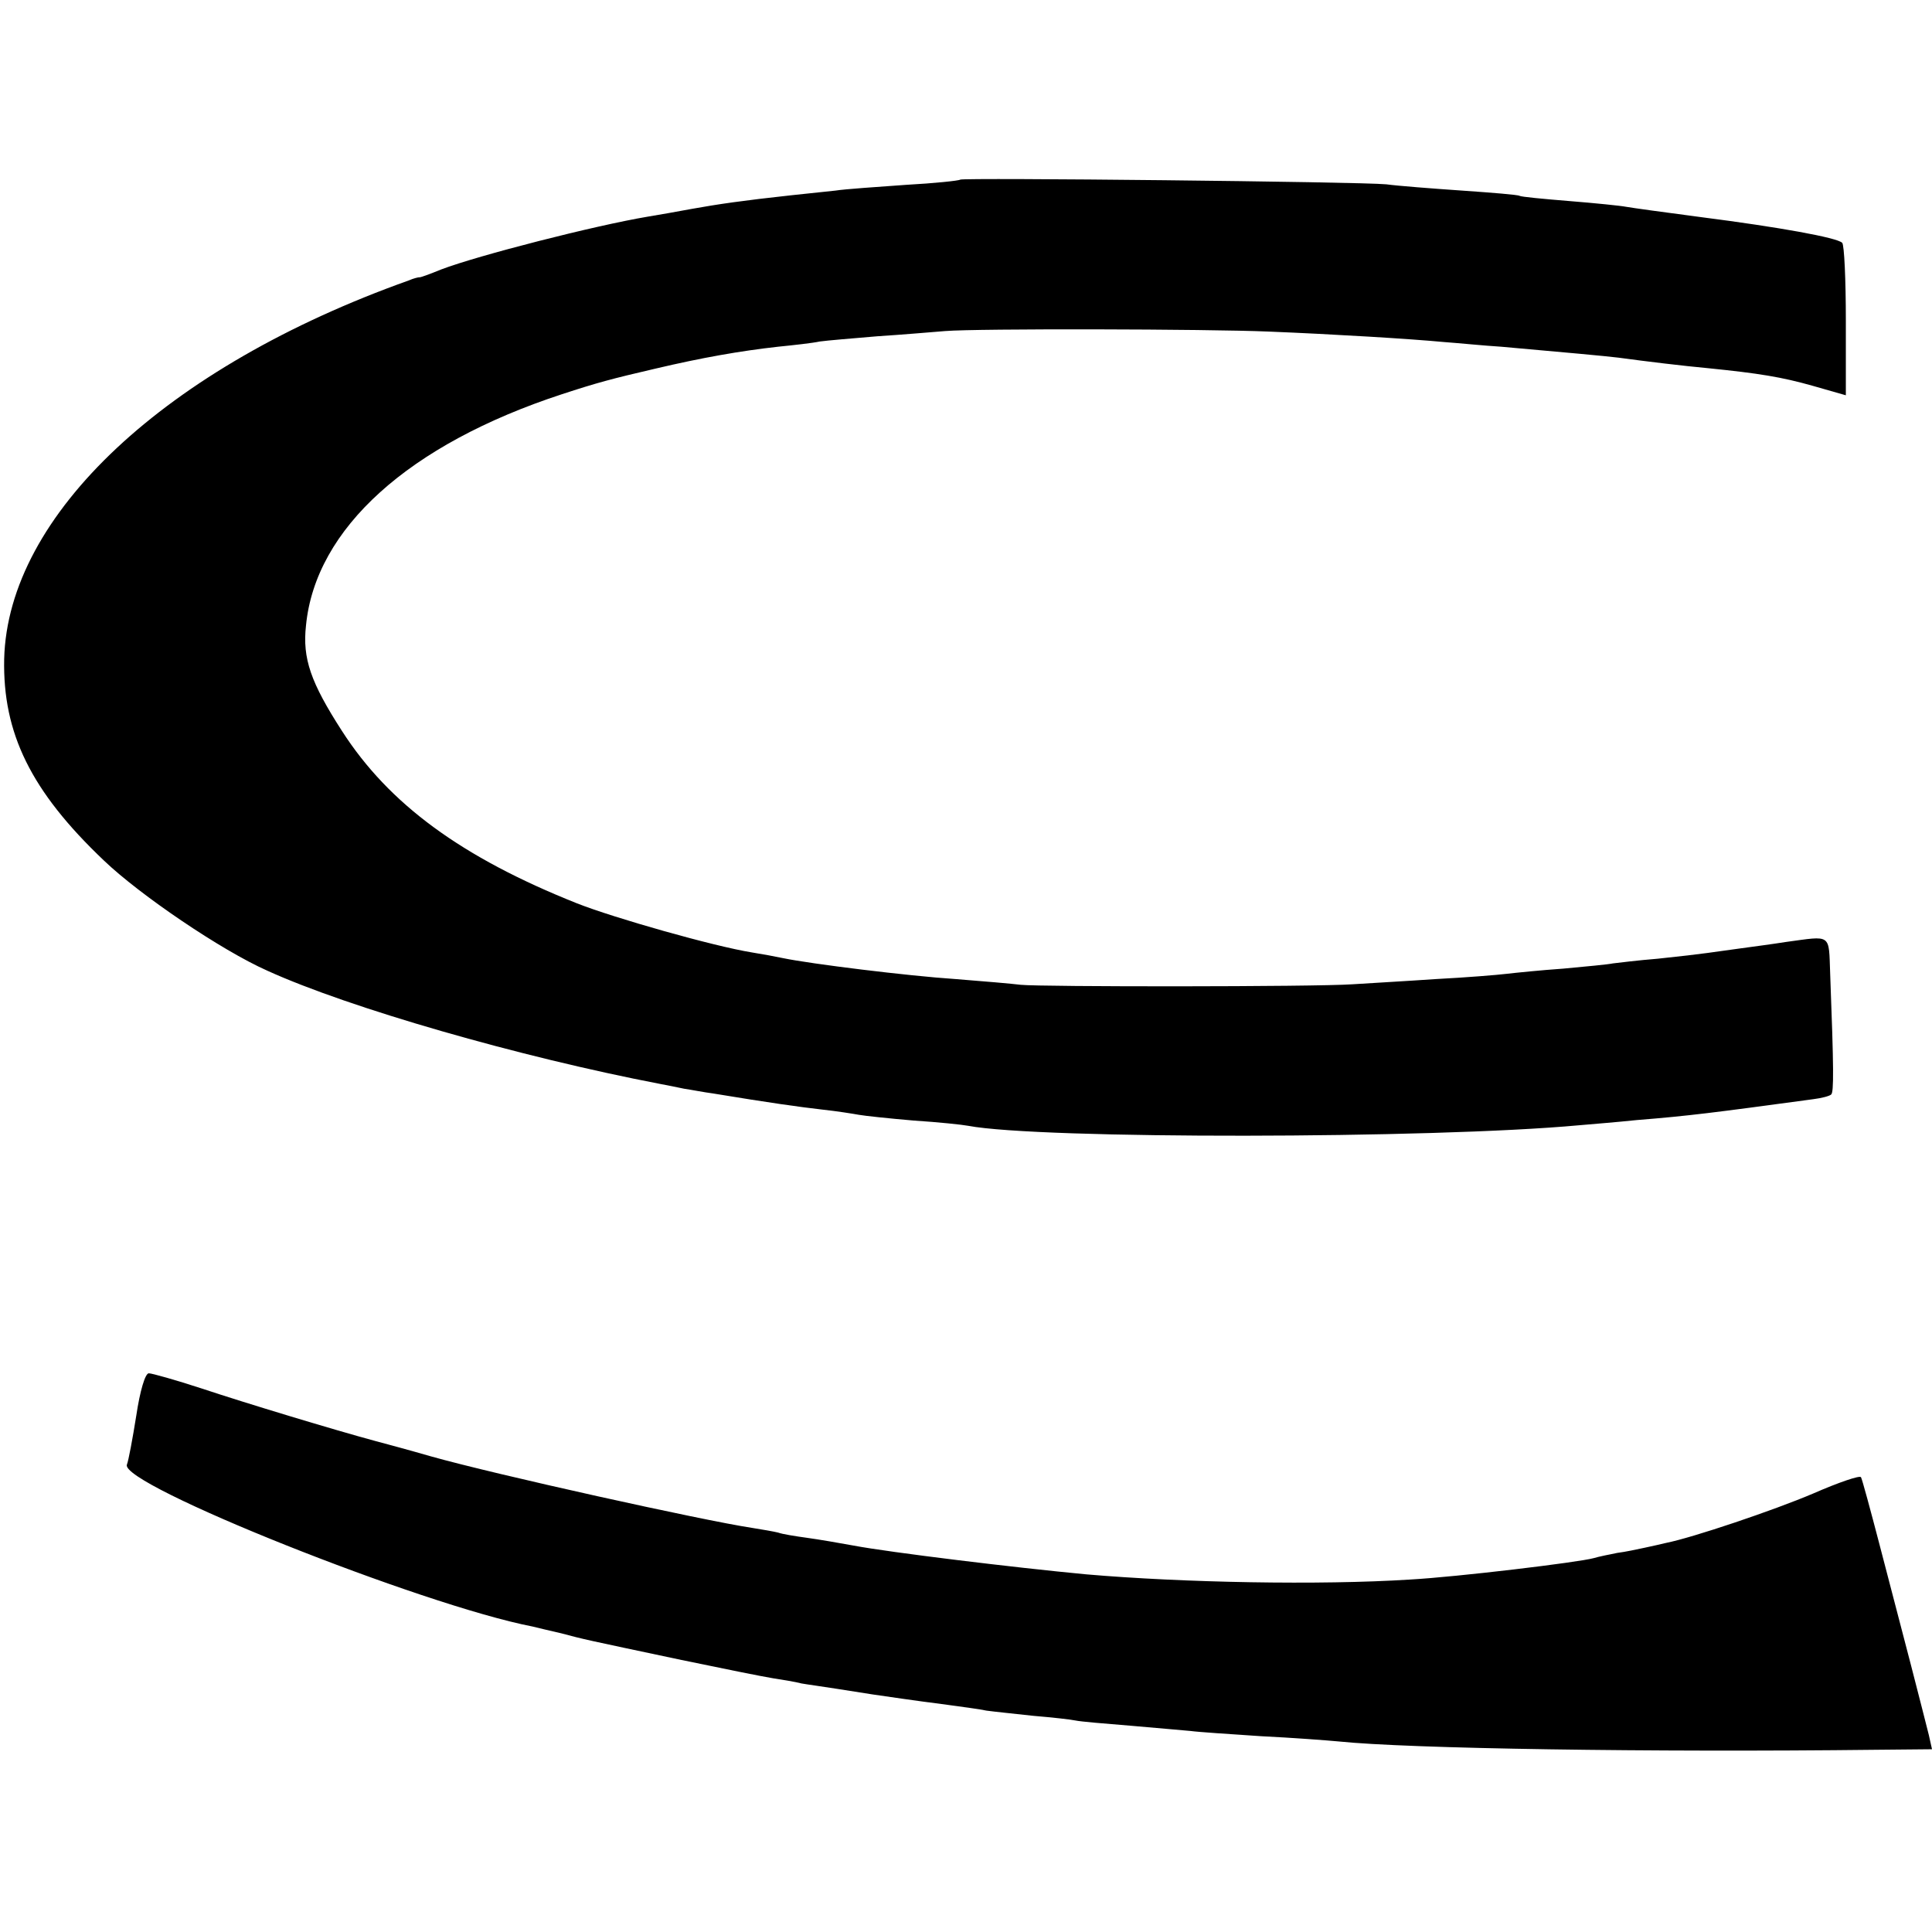 <?xml version="1.0" standalone="no"?>
<!DOCTYPE svg PUBLIC "-//W3C//DTD SVG 20010904//EN"
 "http://www.w3.org/TR/2001/REC-SVG-20010904/DTD/svg10.dtd">
<svg version="1.0" xmlns="http://www.w3.org/2000/svg"
 width="370pt" height="370pt" viewBox="0 0 370 370"
 preserveAspectRatio="xMidYMid meet">
<g transform="translate(0,370) scale(0.1,-0.1)"
fill="#000000" stroke="none">
<path d="M1839 3356 c-2 -2 -49 -7 -104 -10 -55 -4 -116 -8 -135 -11 -19 -2
-57 -6 -85 -9 -92 -10 -140 -17 -190 -26 -27 -5 -66 -12 -85 -15 -101 -17
-324 -74 -395 -101 -22 -9 -41 -16 -42 -15 -2 0 -11 -2 -20 -6 -466 -166 -768
-449 -775 -725 -3 -142 51 -253 191 -386 69 -66 225 -172 313 -211 156 -71
482 -165 753 -217 11 -2 31 -6 45 -9 14 -2 39 -7 55 -9 109 -18 166 -26 210
-31 28 -3 59 -8 70 -10 11 -2 58 -7 105 -11 47 -3 94 -8 104 -10 137 -26 888
-25 1170 1 23 2 73 6 111 10 100 8 146 14 338 40 16 2 31 6 34 9 5 5 5 48 -2
231 -3 78 4 73 -85 61 -25 -4 -63 -9 -85 -12 -22 -3 -51 -7 -65 -9 -14 -2 -56
-7 -95 -11 -38 -3 -77 -8 -86 -9 -9 -2 -52 -6 -95 -10 -43 -3 -92 -8 -109 -10
-16 -2 -77 -7 -135 -10 -58 -4 -130 -8 -160 -10 -73 -5 -597 -5 -635 -1 -16 2
-73 7 -125 11 -91 6 -277 29 -330 40 -14 3 -41 8 -60 11 -74 12 -264 66 -335
94 -221 88 -360 190 -450 330 -60 93 -76 139 -69 202 18 186 197 347 490 443
67 22 97 30 179 49 89 21 163 34 235 42 30 3 66 7 80 10 14 2 63 6 110 10 47
3 105 8 130 10 61 5 502 4 620 -1 124 -5 272 -14 335 -20 28 -2 77 -7 110 -9
124 -11 201 -18 225 -21 51 -7 126 -16 170 -20 99 -10 142 -17 202 -34 l63
-18 0 143 c0 78 -3 145 -7 149 -10 10 -121 30 -269 49 -69 9 -134 18 -145 20
-10 2 -59 7 -109 11 -49 4 -92 8 -95 10 -3 2 -52 6 -110 10 -58 4 -123 9 -145
12 -52 5 -811 13 -816 9z"/>
<path d="M261 989 c-7 -44 -15 -87 -18 -94 -14 -38 565 -269 777 -310 8 -2 33
-8 55 -13 45 -12 41 -11 230 -51 77 -16 156 -32 175 -35 19 -3 44 -7 55 -10
11 -2 41 -6 66 -10 25 -4 57 -9 70 -11 28 -4 74 -11 144 -20 28 -4 61 -8 74
-11 14 -2 54 -6 90 -10 36 -3 72 -7 81 -9 9 -2 56 -6 106 -10 49 -4 100 -9
114 -10 14 -2 75 -6 135 -10 61 -3 127 -8 148 -10 134 -14 600 -21 1030 -16
l107 1 -6 27 c-4 16 -19 75 -34 133 -15 58 -42 161 -60 230 -18 69 -34 128
-36 131 -2 4 -43 -10 -91 -31 -75 -32 -232 -85 -283 -95 -8 -2 -26 -6 -40 -9
-14 -3 -37 -8 -53 -10 -15 -3 -35 -7 -45 -10 -29 -8 -261 -36 -352 -41 -172
-11 -435 -6 -620 10 -138 13 -376 42 -445 55 -27 5 -68 12 -90 15 -22 3 -47 7
-55 10 -8 2 -31 6 -50 9 -93 14 -491 102 -615 137 -38 11 -86 24 -105 29 -78
21 -250 73 -334 101 -49 16 -95 29 -101 29 -7 0 -17 -34 -24 -81z"/>
</g>
</svg>
